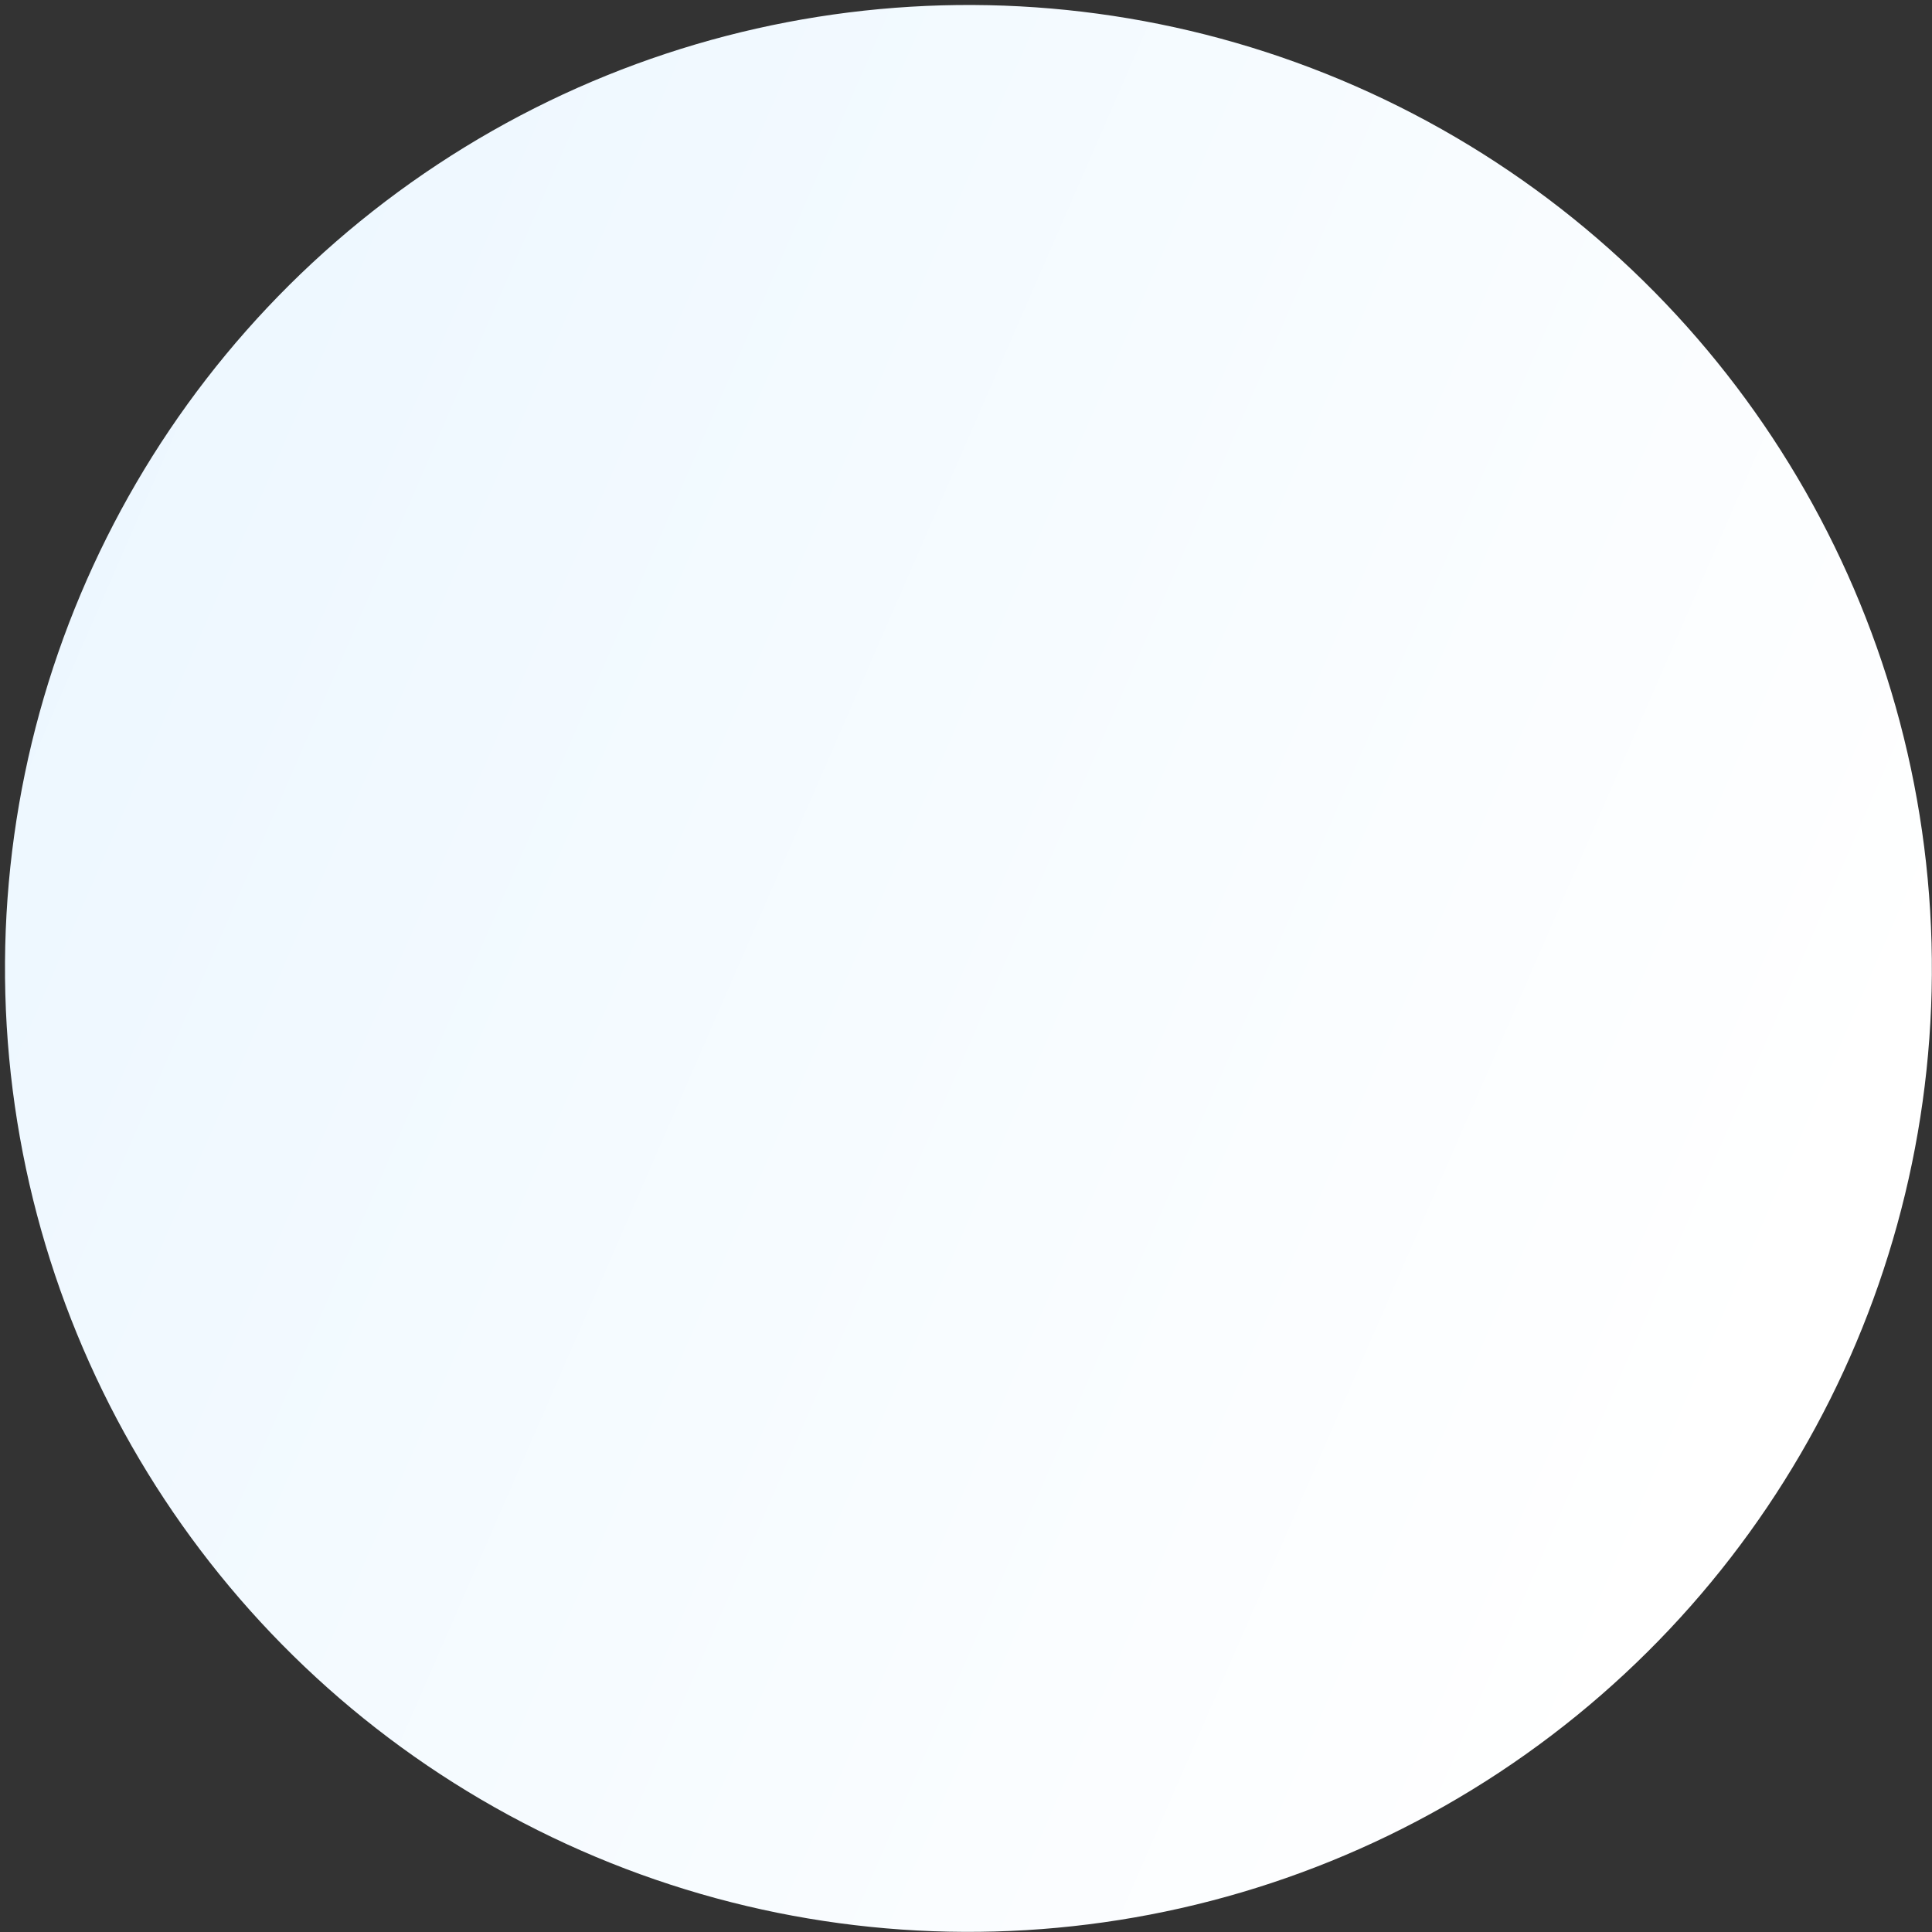 <svg width="348" height="348" viewBox="0 0 348 348" fill="none" xmlns="http://www.w3.org/2000/svg">
<rect x="0" y="0" width="348" height="348" fill="#333333" stroke="none"/>
<circle cx="174.438" cy="174.438" r="173.539" transform="rotate(-123.435 174.438 174.438)" fill="url(#paint0_linear_6504_31049)"/>
<defs>
<linearGradient id="paint0_linear_6504_31049" x1="380.895" y1="60.473" x2="50.482" y2="275.256" gradientUnits="userSpaceOnUse">
<stop stop-color="#EAF6FF"/>
<stop offset="1" stop-color="white"/>
</linearGradient>
</defs>
</svg>
